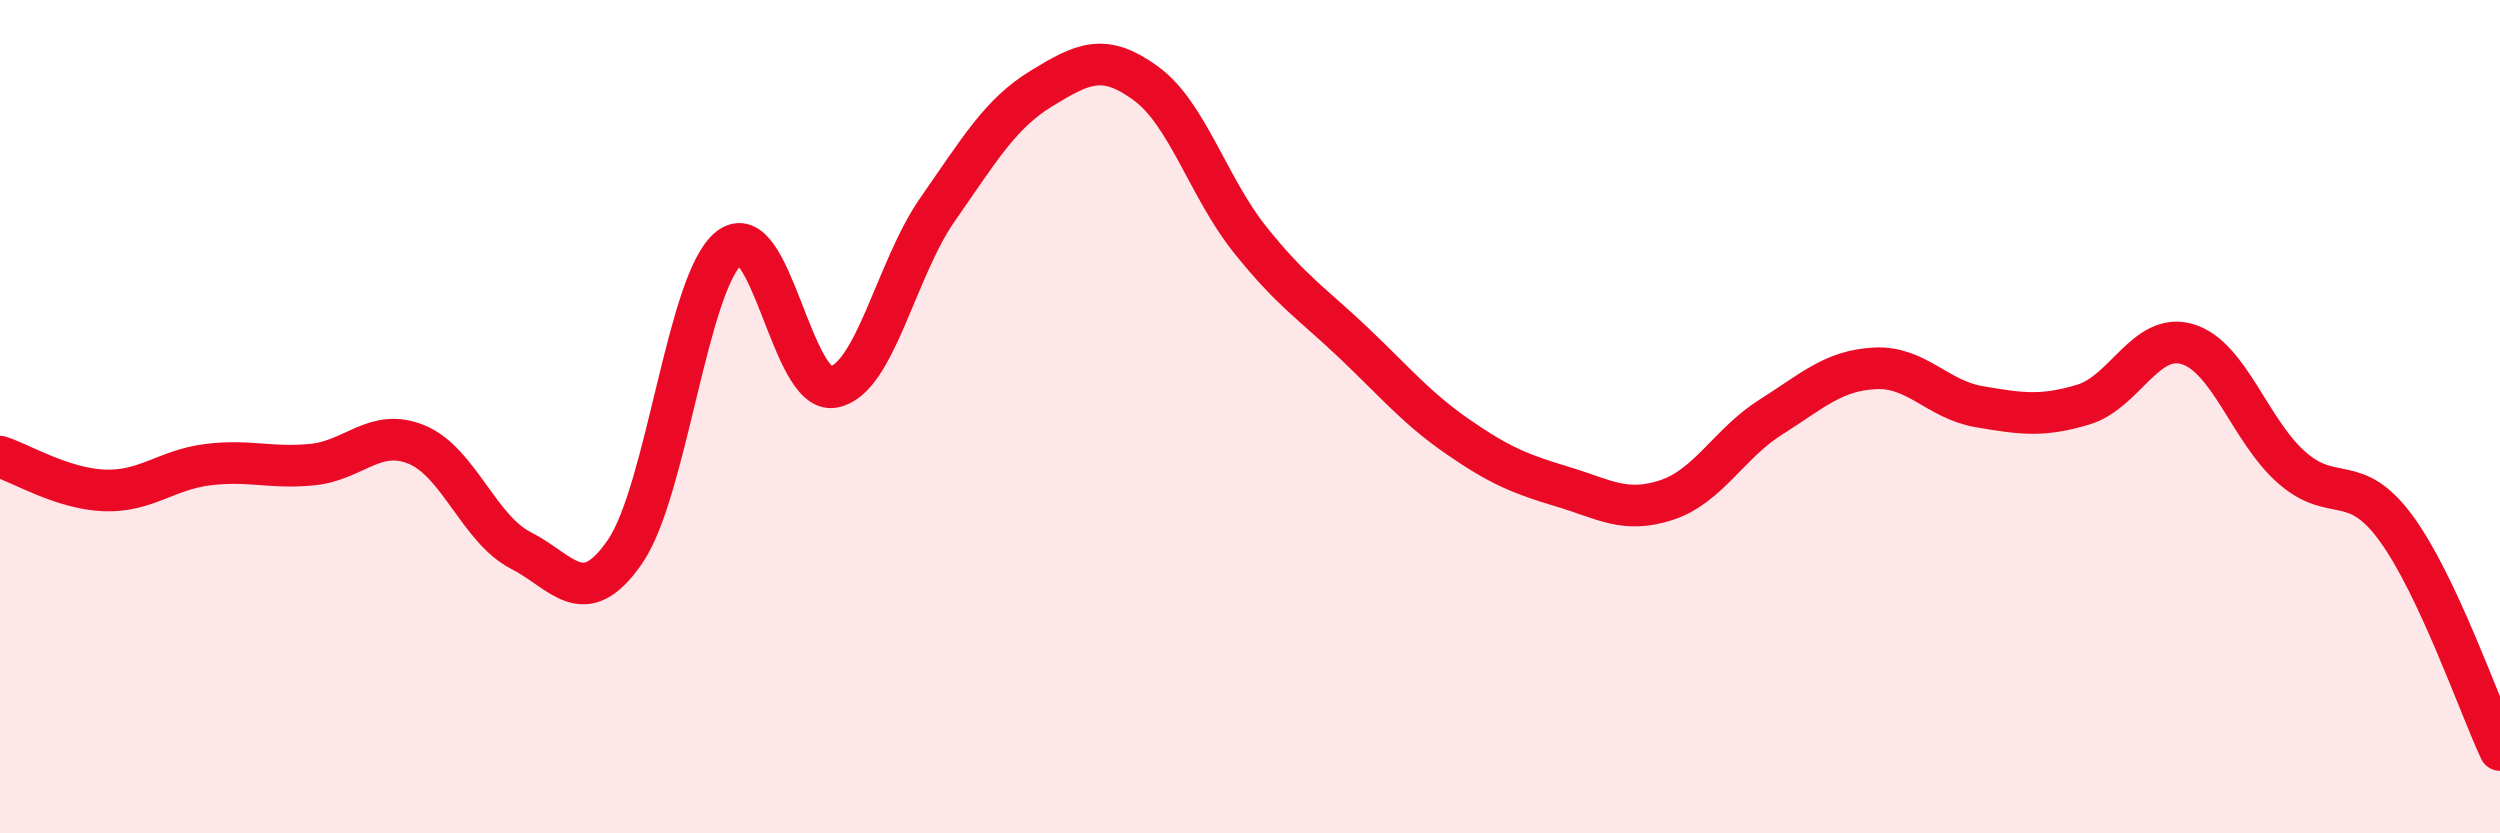 
    <svg width="60" height="20" viewBox="0 0 60 20" xmlns="http://www.w3.org/2000/svg">
      <path
        d="M 0,10.96 C 0.5,11.12 1.5,11.73 2.5,11.77 C 3.5,11.81 4,11.27 5,11.15 C 6,11.03 6.5,11.25 7.5,11.15 C 8.5,11.05 9,10.26 10,10.67 C 11,11.08 11.5,12.7 12.5,13.21 C 13.5,13.72 14,14.69 15,13.24 C 16,11.79 16.5,6.74 17.5,5.95 C 18.5,5.16 19,9.47 20,9.29 C 21,9.11 21.5,6.46 22.5,5.03 C 23.5,3.6 24,2.73 25,2.12 C 26,1.51 26.5,1.27 27.5,2 C 28.5,2.73 29,4.5 30,5.75 C 31,7 31.5,7.29 32.5,8.24 C 33.5,9.19 34,9.8 35,10.49 C 36,11.18 36.5,11.38 37.5,11.68 C 38.5,11.98 39,12.33 40,12 C 41,11.67 41.5,10.64 42.5,10.01 C 43.5,9.38 44,8.89 45,8.84 C 46,8.79 46.5,9.59 47.5,9.76 C 48.5,9.93 49,10.01 50,9.71 C 51,9.41 51.5,7.96 52.5,8.26 C 53.5,8.56 54,10.34 55,11.22 C 56,12.1 56.5,11.31 57.5,12.67 C 58.5,14.03 59.5,16.93 60,18L60 20L0 20Z"
        fill="#EB0A25"
        opacity="0.1"
        stroke-linecap="round"
        stroke-linejoin="round"
      />
      <path
        d="M 0,10.96 C 0.5,11.12 1.5,11.73 2.5,11.77 C 3.5,11.81 4,11.27 5,11.15 C 6,11.03 6.5,11.25 7.5,11.15 C 8.5,11.05 9,10.26 10,10.67 C 11,11.08 11.5,12.7 12.5,13.21 C 13.5,13.72 14,14.69 15,13.24 C 16,11.79 16.5,6.74 17.5,5.95 C 18.5,5.16 19,9.47 20,9.29 C 21,9.11 21.5,6.46 22.5,5.03 C 23.5,3.6 24,2.73 25,2.12 C 26,1.51 26.5,1.27 27.5,2 C 28.5,2.73 29,4.5 30,5.75 C 31,7 31.5,7.29 32.5,8.24 C 33.5,9.19 34,9.8 35,10.49 C 36,11.18 36.5,11.38 37.5,11.68 C 38.5,11.98 39,12.33 40,12 C 41,11.67 41.5,10.64 42.5,10.01 C 43.5,9.38 44,8.89 45,8.84 C 46,8.79 46.5,9.59 47.5,9.76 C 48.5,9.93 49,10.01 50,9.71 C 51,9.41 51.5,7.96 52.5,8.26 C 53.5,8.56 54,10.34 55,11.22 C 56,12.1 56.5,11.31 57.5,12.67 C 58.5,14.03 59.5,16.93 60,18"
        stroke="#EB0A25"
        stroke-width="1"
        fill="none"
        stroke-linecap="round"
        stroke-linejoin="round"
      />
    </svg>
  